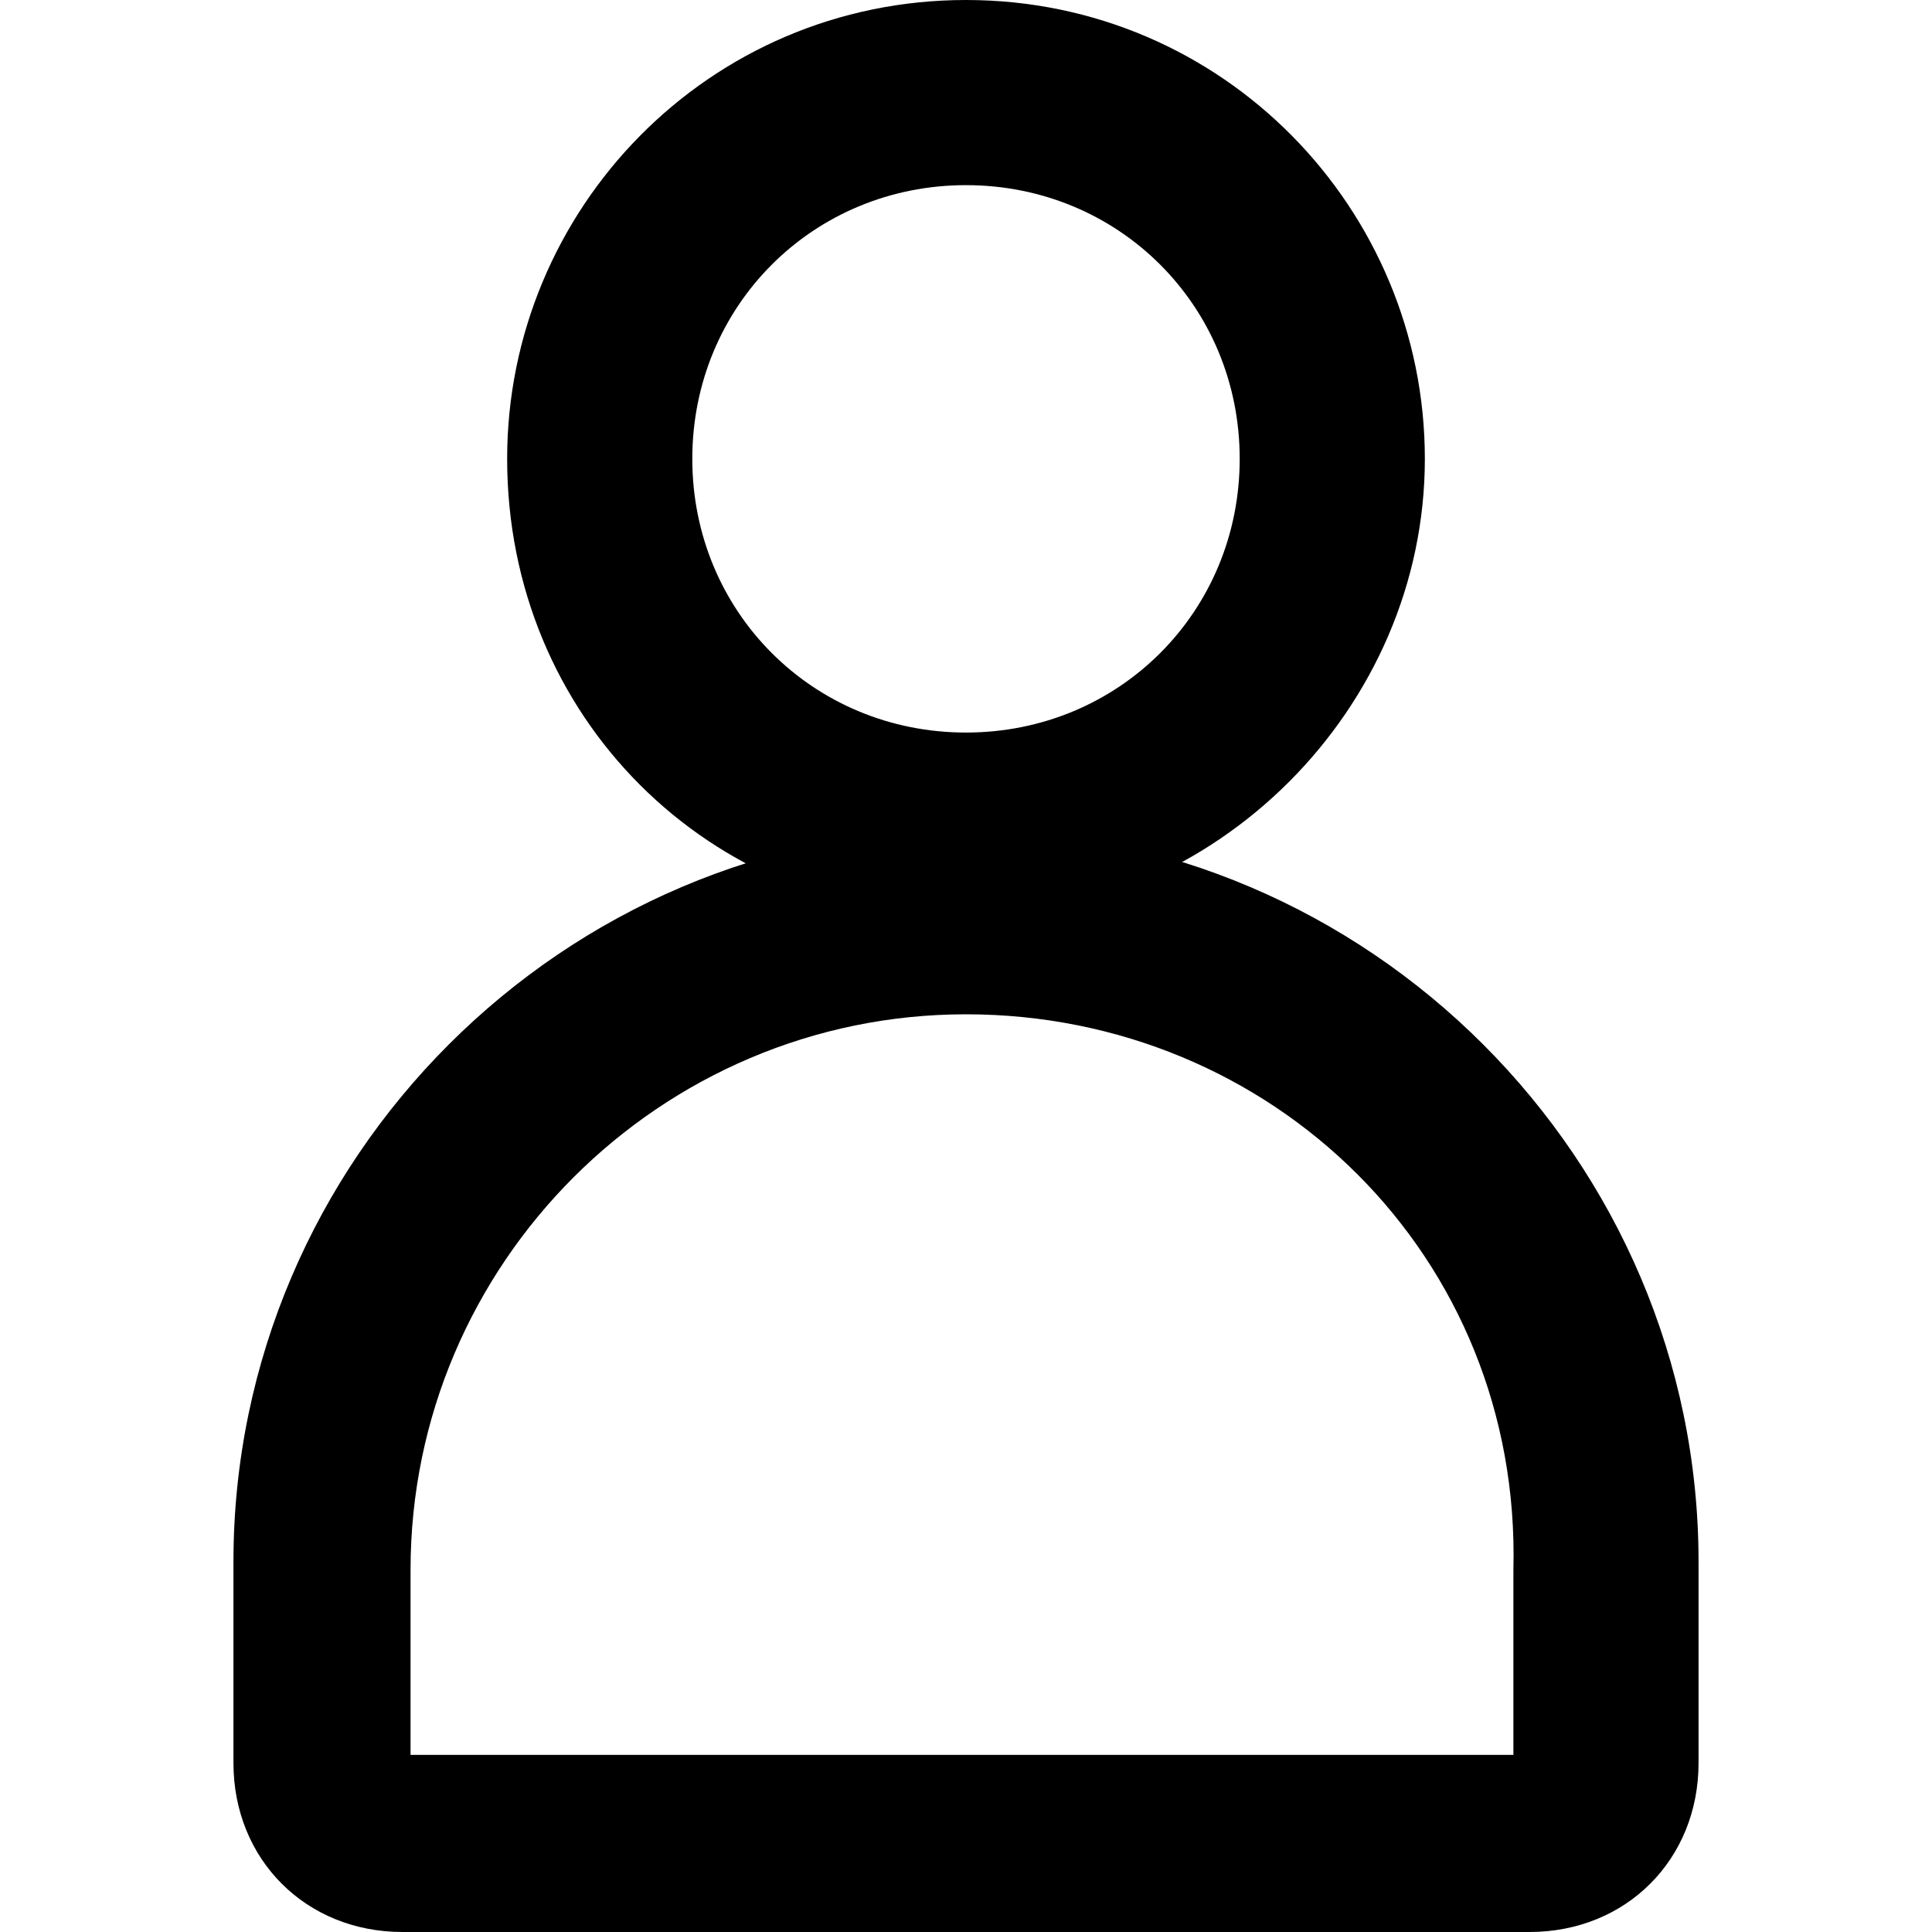 <?xml version="1.0" encoding="utf-8"?>
<!-- Generator: Adobe Illustrator 25.3.1, SVG Export Plug-In . SVG Version: 6.00 Build 0)  -->
<svg version="1.1" id="Layer_1" xmlns="http://www.w3.org/2000/svg" xmlns:xlink="http://www.w3.org/1999/xlink" x="0px" y="0px"
	 viewBox="0 0 24 24" style="enable-background:new 0 0 24 24;" xml:space="preserve">
<style type="text/css">
	.st0{fill-rule:evenodd;clip-rule:evenodd;}
</style>
<g>
	<path class="st0" d="M12,2.3c-1.9,0-3.4,1.5-3.4,3.4s1.5,3.4,3.4,3.4s3.4-1.5,3.4-3.4S13.9,2.3,12,2.3z M6.3,5.7
		C6.3,2.6,8.8,0,12,0c3.2,0,5.7,2.6,5.7,5.7s-2.6,5.7-5.7,5.7C8.8,11.4,6.3,8.9,6.3,5.7z"/>
	<path class="st0" d="M2.9,19.4c0-5,4.1-9.1,9.1-9.1c5,0,9.1,4.1,9.1,9.1v2.5c0,1.2-0.9,2.1-2.1,2.1H5c-1.2,0-2.1-0.9-2.1-2.1V19.4z
		 M12,12.6c-3.8,0-6.9,3.1-6.9,6.9v2.3h13.7v-2.3C18.9,15.6,15.8,12.6,12,12.6z"/>
</g>
</svg>
